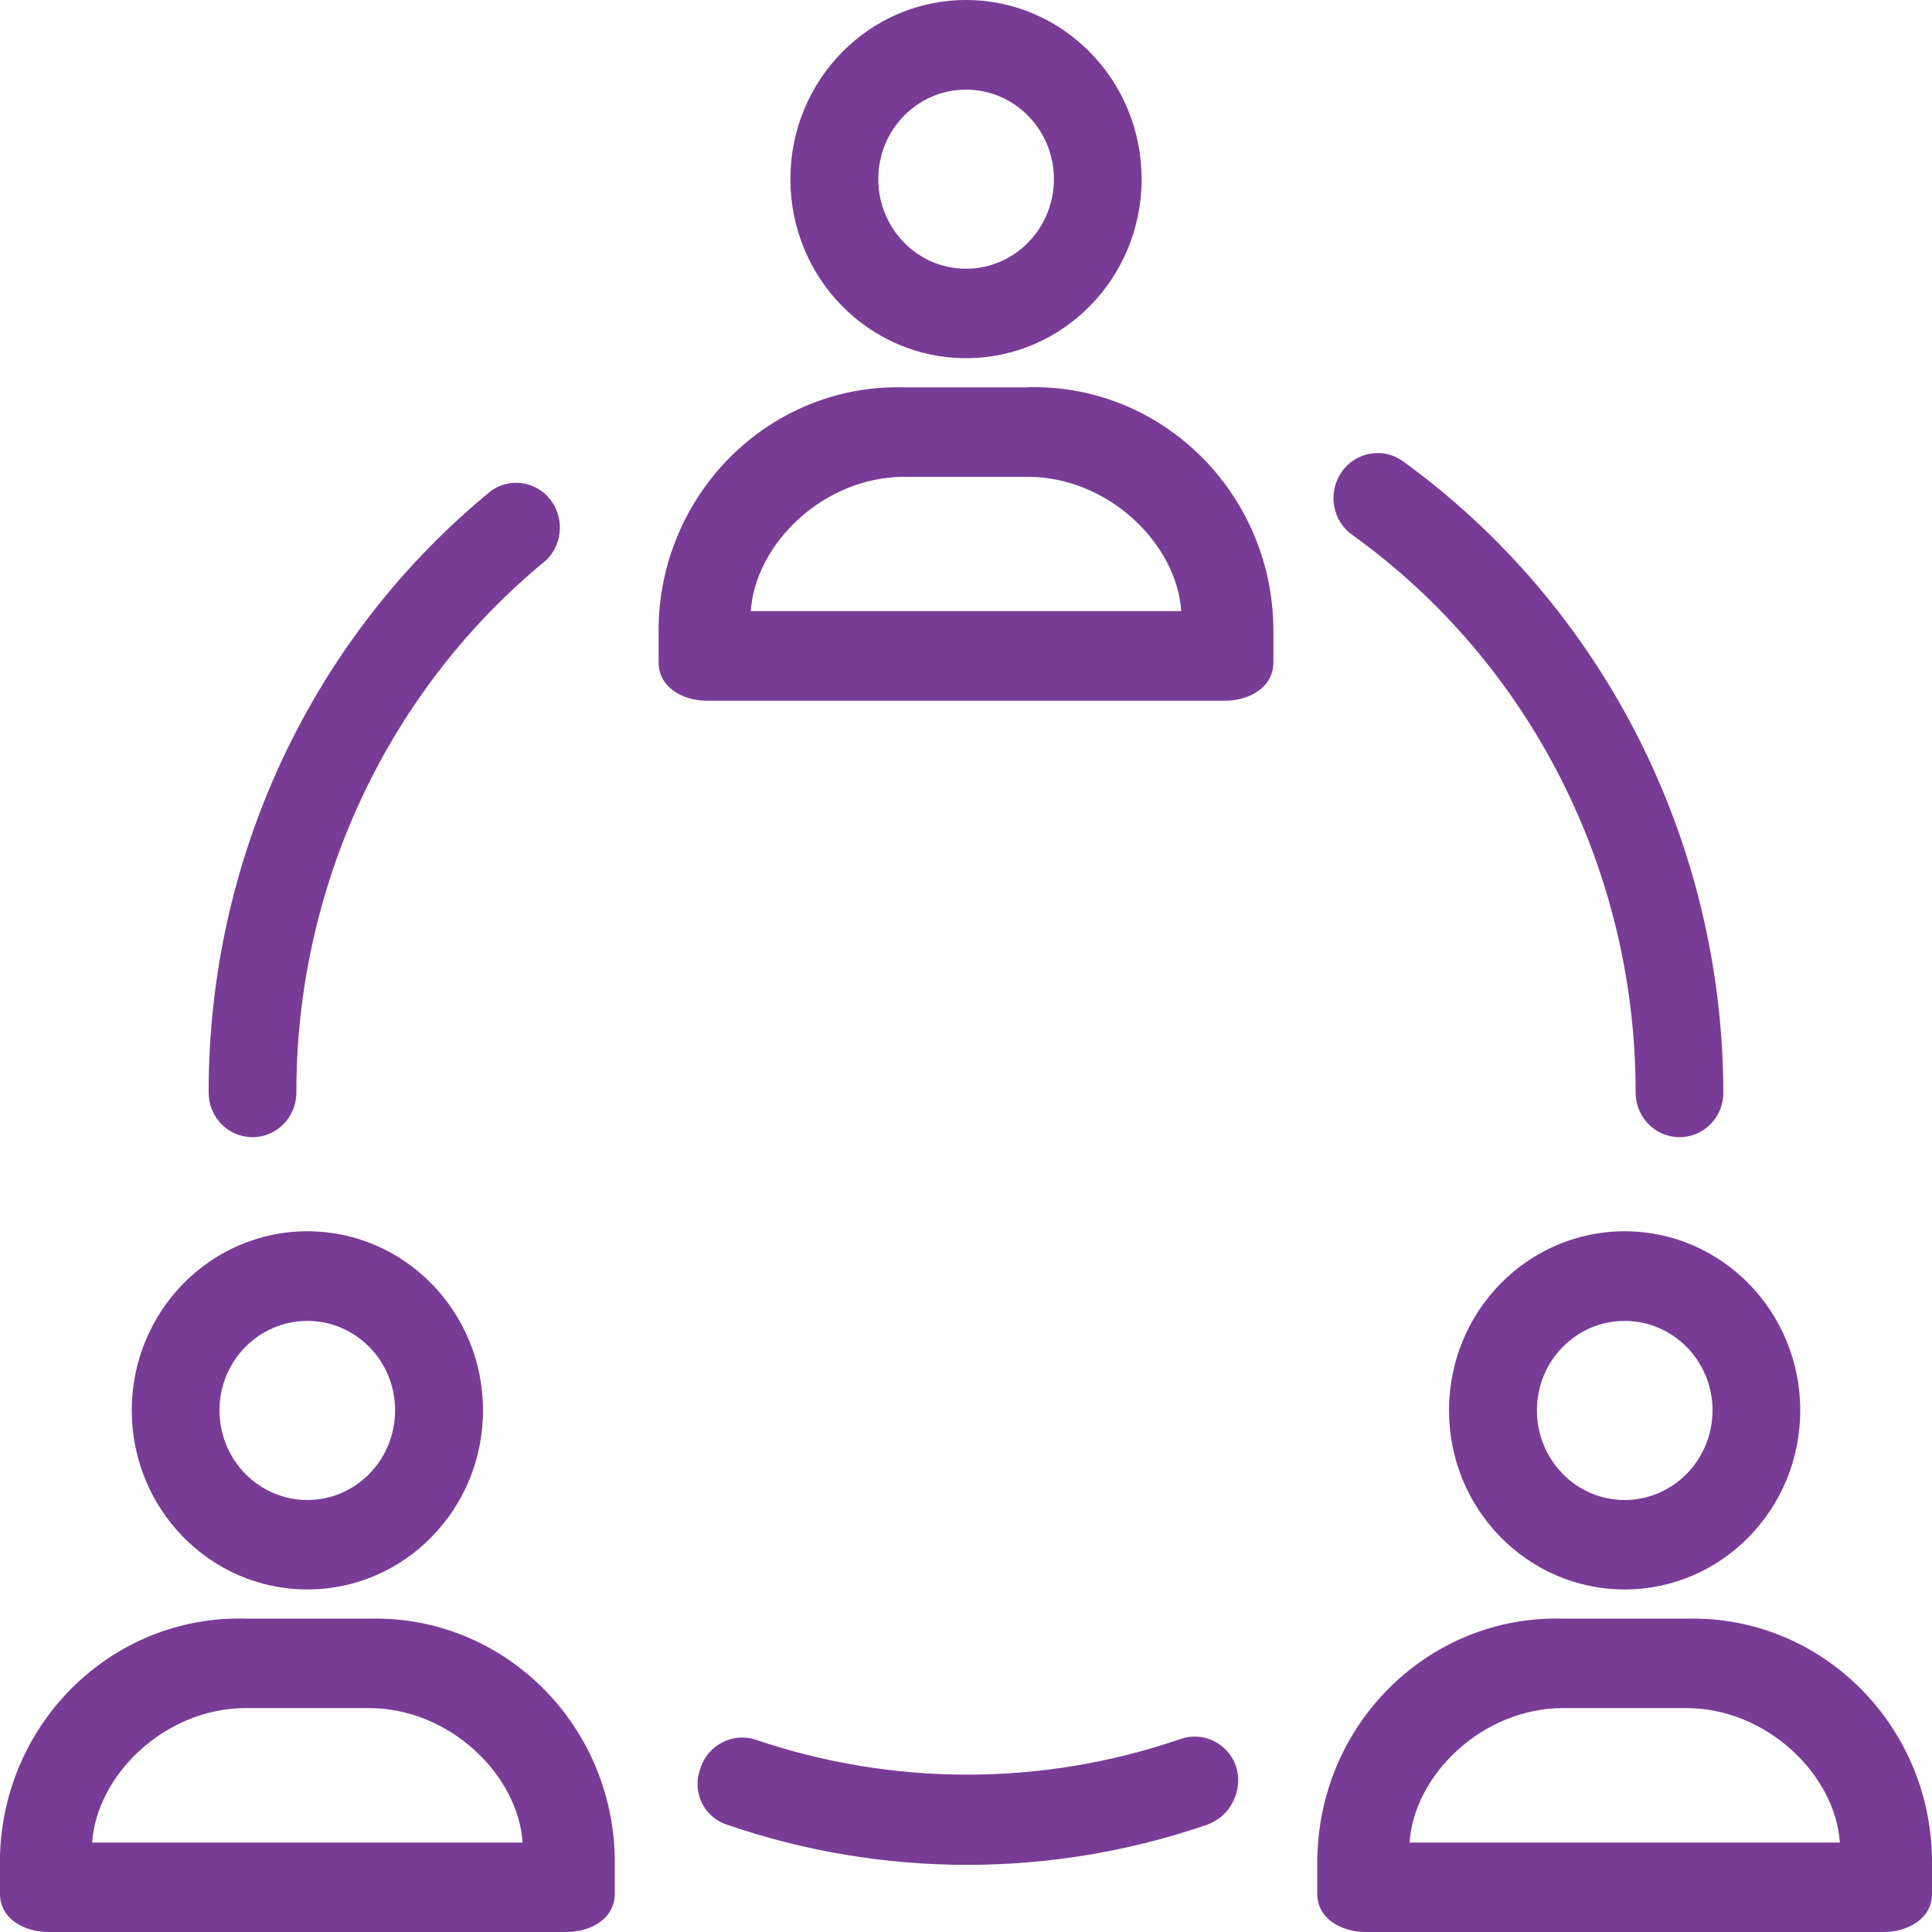 <svg width="10" height="10" viewBox="0 0 10 10" fill="none" xmlns="http://www.w3.org/2000/svg">
<path d="M5 1.854C5.502 1.854 5.909 1.439 5.909 0.927C5.909 0.415 5.502 0 5 0C4.498 0 4.091 0.415 4.091 0.927C4.091 1.439 4.498 1.854 5 1.854ZM5 0.464C5.251 0.464 5.455 0.671 5.455 0.927C5.455 1.183 5.251 1.391 5 1.391C4.749 1.391 4.546 1.183 4.546 0.927C4.546 0.671 4.749 0.464 5 0.464Z" fill="#783C96"/>
<path d="M5.33 2.004C5.326 2.004 5.322 2.005 5.318 2.005H4.682C3.998 1.985 3.428 2.535 3.409 3.232C3.409 3.236 3.409 3.24 3.409 3.245V3.43C3.409 3.557 3.534 3.627 3.659 3.627H6.341C6.466 3.627 6.591 3.557 6.591 3.43V3.245C6.579 2.547 6.014 1.992 5.33 2.004ZM3.886 3.163C3.909 2.816 4.261 2.468 4.682 2.468H5.318C5.739 2.468 6.091 2.816 6.114 3.163H3.886Z" fill="#783C96"/>
<path d="M1.307 5.886C1.432 5.886 1.534 5.783 1.534 5.655C1.533 4.583 2.01 3.568 2.83 2.897C2.919 2.807 2.921 2.661 2.834 2.569C2.758 2.489 2.636 2.476 2.545 2.538C1.617 3.295 1.078 4.442 1.08 5.655C1.08 5.783 1.181 5.886 1.307 5.886Z" fill="#783C96"/>
<path d="M6.108 9.002C6.106 9.002 6.104 9.003 6.102 9.004C5.391 9.246 4.621 9.246 3.909 9.004C3.79 8.966 3.663 9.033 3.625 9.154C3.582 9.268 3.637 9.395 3.748 9.439C3.752 9.441 3.757 9.442 3.761 9.444C4.568 9.722 5.443 9.722 6.25 9.444C6.37 9.4 6.436 9.267 6.398 9.143C6.356 9.022 6.226 8.959 6.108 9.002Z" fill="#783C96"/>
<path d="M7 2.769C7.92 3.43 8.467 4.507 8.466 5.655C8.466 5.783 8.568 5.886 8.693 5.886C8.819 5.886 8.92 5.783 8.92 5.655C8.917 4.356 8.299 3.139 7.261 2.387C7.158 2.313 7.015 2.339 6.943 2.445C6.871 2.55 6.896 2.696 7 2.769Z" fill="#783C96"/>
<path d="M1.591 8.227C2.093 8.227 2.5 7.812 2.5 7.3C2.5 6.788 2.093 6.373 1.591 6.373C1.089 6.373 0.682 6.788 0.682 7.3C0.682 7.812 1.089 8.227 1.591 8.227ZM1.591 6.837C1.842 6.837 2.045 7.044 2.045 7.3C2.045 7.556 1.842 7.764 1.591 7.764C1.34 7.764 1.136 7.556 1.136 7.3C1.136 7.044 1.34 6.837 1.591 6.837Z" fill="#783C96"/>
<path d="M1.921 8.378C1.917 8.378 1.913 8.378 1.909 8.378H1.273C0.589 8.358 0.019 8.908 0 9.605C0 9.609 8.70027e-05 9.614 0 9.618V9.803C0 9.931 0.125 10 0.25 10H2.932C3.057 10 3.182 9.931 3.182 9.803V9.618C3.17 8.92 2.605 8.365 1.921 8.378ZM0.477 9.537C0.5 9.189 0.852 8.841 1.273 8.841H1.909C2.33 8.841 2.682 9.189 2.705 9.537H0.477Z" fill="#783C96"/>
<path d="M7.5 7.3C7.5 7.812 7.907 8.227 8.409 8.227C8.911 8.227 9.318 7.812 9.318 7.3C9.318 6.788 8.911 6.373 8.409 6.373C7.907 6.373 7.5 6.788 7.5 7.3ZM8.864 7.3C8.864 7.556 8.66 7.764 8.409 7.764C8.158 7.764 7.955 7.556 7.955 7.3C7.955 7.044 8.158 6.837 8.409 6.837C8.66 6.837 8.864 7.044 8.864 7.3Z" fill="#783C96"/>
<path d="M8.739 8.378C8.735 8.378 8.731 8.378 8.727 8.378H8.091C7.407 8.358 6.837 8.908 6.819 9.605C6.818 9.609 6.818 9.614 6.818 9.618V9.803C6.818 9.931 6.943 10 7.068 10H9.75C9.875 10 10 9.931 10 9.803V9.618C9.988 8.92 9.423 8.365 8.739 8.378ZM7.296 9.537C7.318 9.189 7.671 8.841 8.091 8.841H8.727C9.148 8.841 9.5 9.189 9.523 9.537H7.296Z" fill="#783C96"/>
</svg>
